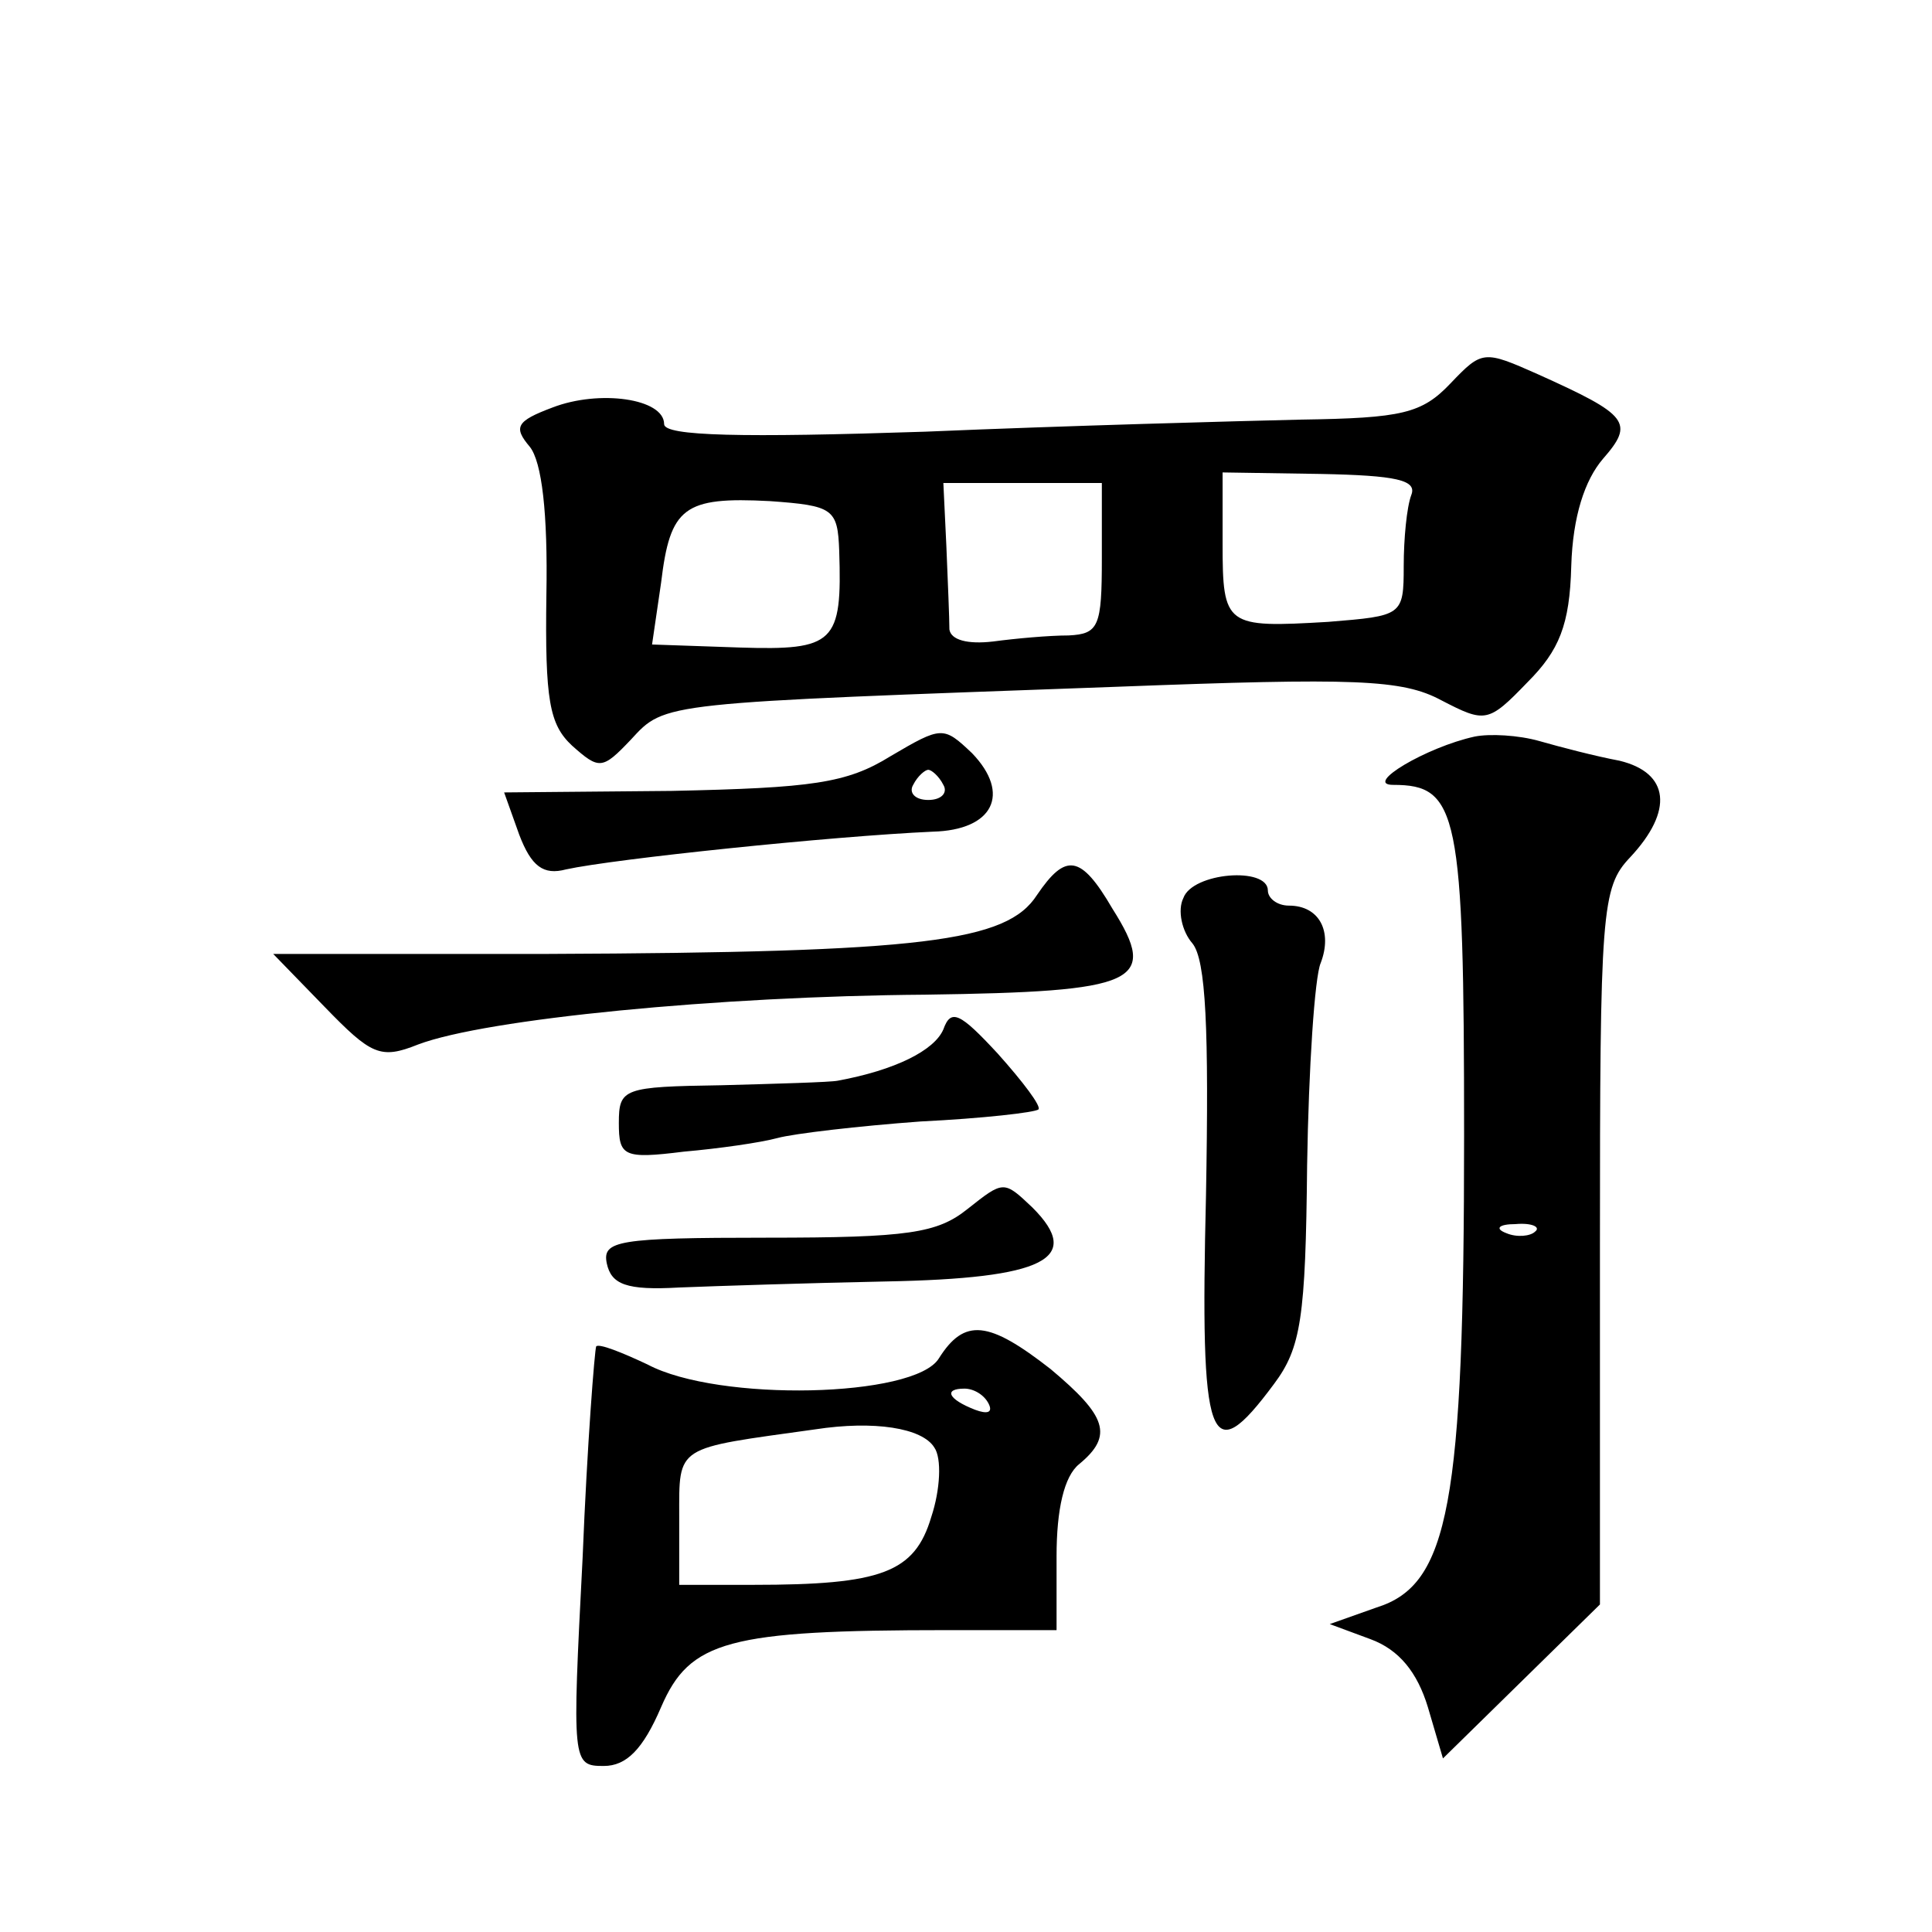 <?xml version="1.0" standalone="no"?>
<!DOCTYPE svg PUBLIC "-//W3C//DTD SVG 20010904//EN"
 "http://www.w3.org/TR/2001/REC-SVG-20010904/DTD/svg10.dtd">
<svg version="1.0" xmlns="http://www.w3.org/2000/svg"
 width="128pt" height="128pt" viewBox="0 0 128 128"
 preserveAspectRatio="xMidYMid meet">
<g transform="translate(0,128) scale(0.1,-0.1)"
fill="#0" stroke="none">
<path d="M961 1026 c-19 -20 -32 -23 -99 -24 -42 -1 -155 -4 -249 -8 -121 -4 -173
-3 -173 5 0 17 -43 23 -74 11 -24 -9 -26 -13 -15 -26 8 -10 12 -44 11 -98 -1 -70
2 -86 17 -100 18 -16 20 -16 39 4 23 25 19 24 322 35 158 6 189 5 215 -9 29 -15
31 -15 57 12 21 21 28 38 29 77 1 33 9 57 21 71 21 24 17 29 -43 56 -36 16 -37
16 -58 -6z m-26 -74 c-3 -8 -5 -29 -5 -47 0 -33 -1 -33 -50 -37 -68 -4 -70 -3 -70
52 l0 47 65 -1 c50 -1 64 -4 60 -14z m-205 -42 c0 -45 -2 -50 -22 -51 -13 0 -35
-2 -50 -4 -17 -2 -28 1 -29 8 0 7 -1 31 -2 55 l-2 42 53 0 52 0 0 -50z m-174 5
c2 -61 -3 -66 -66 -64 l-58 2 6 41 c6 50 15 57 72 54 42 -3 45 -5 46 -33z M590
779 c-29 -18 -52 -21 -145 -23 l-111 -1 10 -28 c8 -21 16 -27 31 -23 32 7 176 22
243 25 40 1 52 25 26 52 -19 18 -20 18 -54 -2z m35 -19 c3 -5 -1 -10 -10 -10 -9
0 -13 5 -10 10 3 6 8 10 10 10 2 0 7 -4 10 -10z M977 792 c-32 -7 -74 -32 -54 -32
43 0 47 -18 47 -232 0 -245 -10 -298 -58 -313 l-31 -11 27 -10 c19 -7 31 -22 38
-45 l10 -34 52 51 52 51 0 237 c0 223 1 238 20 258 29 31 26 56 -7 64 -16 3 -39
9 -53 13 -14 4 -33 5 -43 3z m40 -328 c-3 -3 -12 -4 -19 -1 -8 3 -5 6 6 6 11 1
17 -2 13 -5z M687 687 c-20 -31 -75 -38 -324 -39 l-182 0 34 -35 c31 -32 37 -35
62 -25 45 17 199 32 336 33 141 2 155 8 124 57 -21 36 -31 37 -50 9z M784 685 c-4
-8 -1 -22 6 -30 9 -11 11 -57 9 -167 -4 -166 2 -183 45 -125 18 24 21 44 22 145
1 64 5 125 9 134 8 21 -1 38 -21 38 -8 0 -14 5 -14 10 0 16 -50 12 -56 -5z M625
598 c-6 -14 -32 -27 -70 -34 -5 -1 -40 -2 -77 -3 -65 -1 -68 -2 -68 -25 0 -22 3
-24 43 -19 23 2 51 6 62 9 11 3 54 8 95 11 41 2 76 6 78 8 2 2 -10 18 -27 37 -25
27 -31 30 -36 16z M641 479 c-20 -16 -39 -19 -133 -19 -99 0 -109 -2 -106 -17 3
-14 13 -18 48 -16 25 1 87 3 137 4 105 2 131 15 97 49 -19 18 -19 18 -43 -1z M622
380 c-16 -26 -146 -29 -193 -4 -17 8 -32 14 -34 12 -1 -2 -6 -65 -9 -140 -7 -136
-7 -138 14 -138 15 0 26 11 38 39 19 44 44 51 190 51 l72 0 0 49 c0 31 5 53 15
61 23 19 18 32 -19 63 -41 32 -57 34 -74 7z m33 -30 c3 -6 -1 -7 -9 -4 -18 7 -21
14 -7 14 6 0 13 -4 16 -10z m-36 -29 c5 -7 4 -28 -2 -46 -11 -37 -33 -45 -118 -45
l-49 0 0 45 c0 48 -3 45 90 58 39 6 71 1 79 -12z"/>
</g>
</svg>
